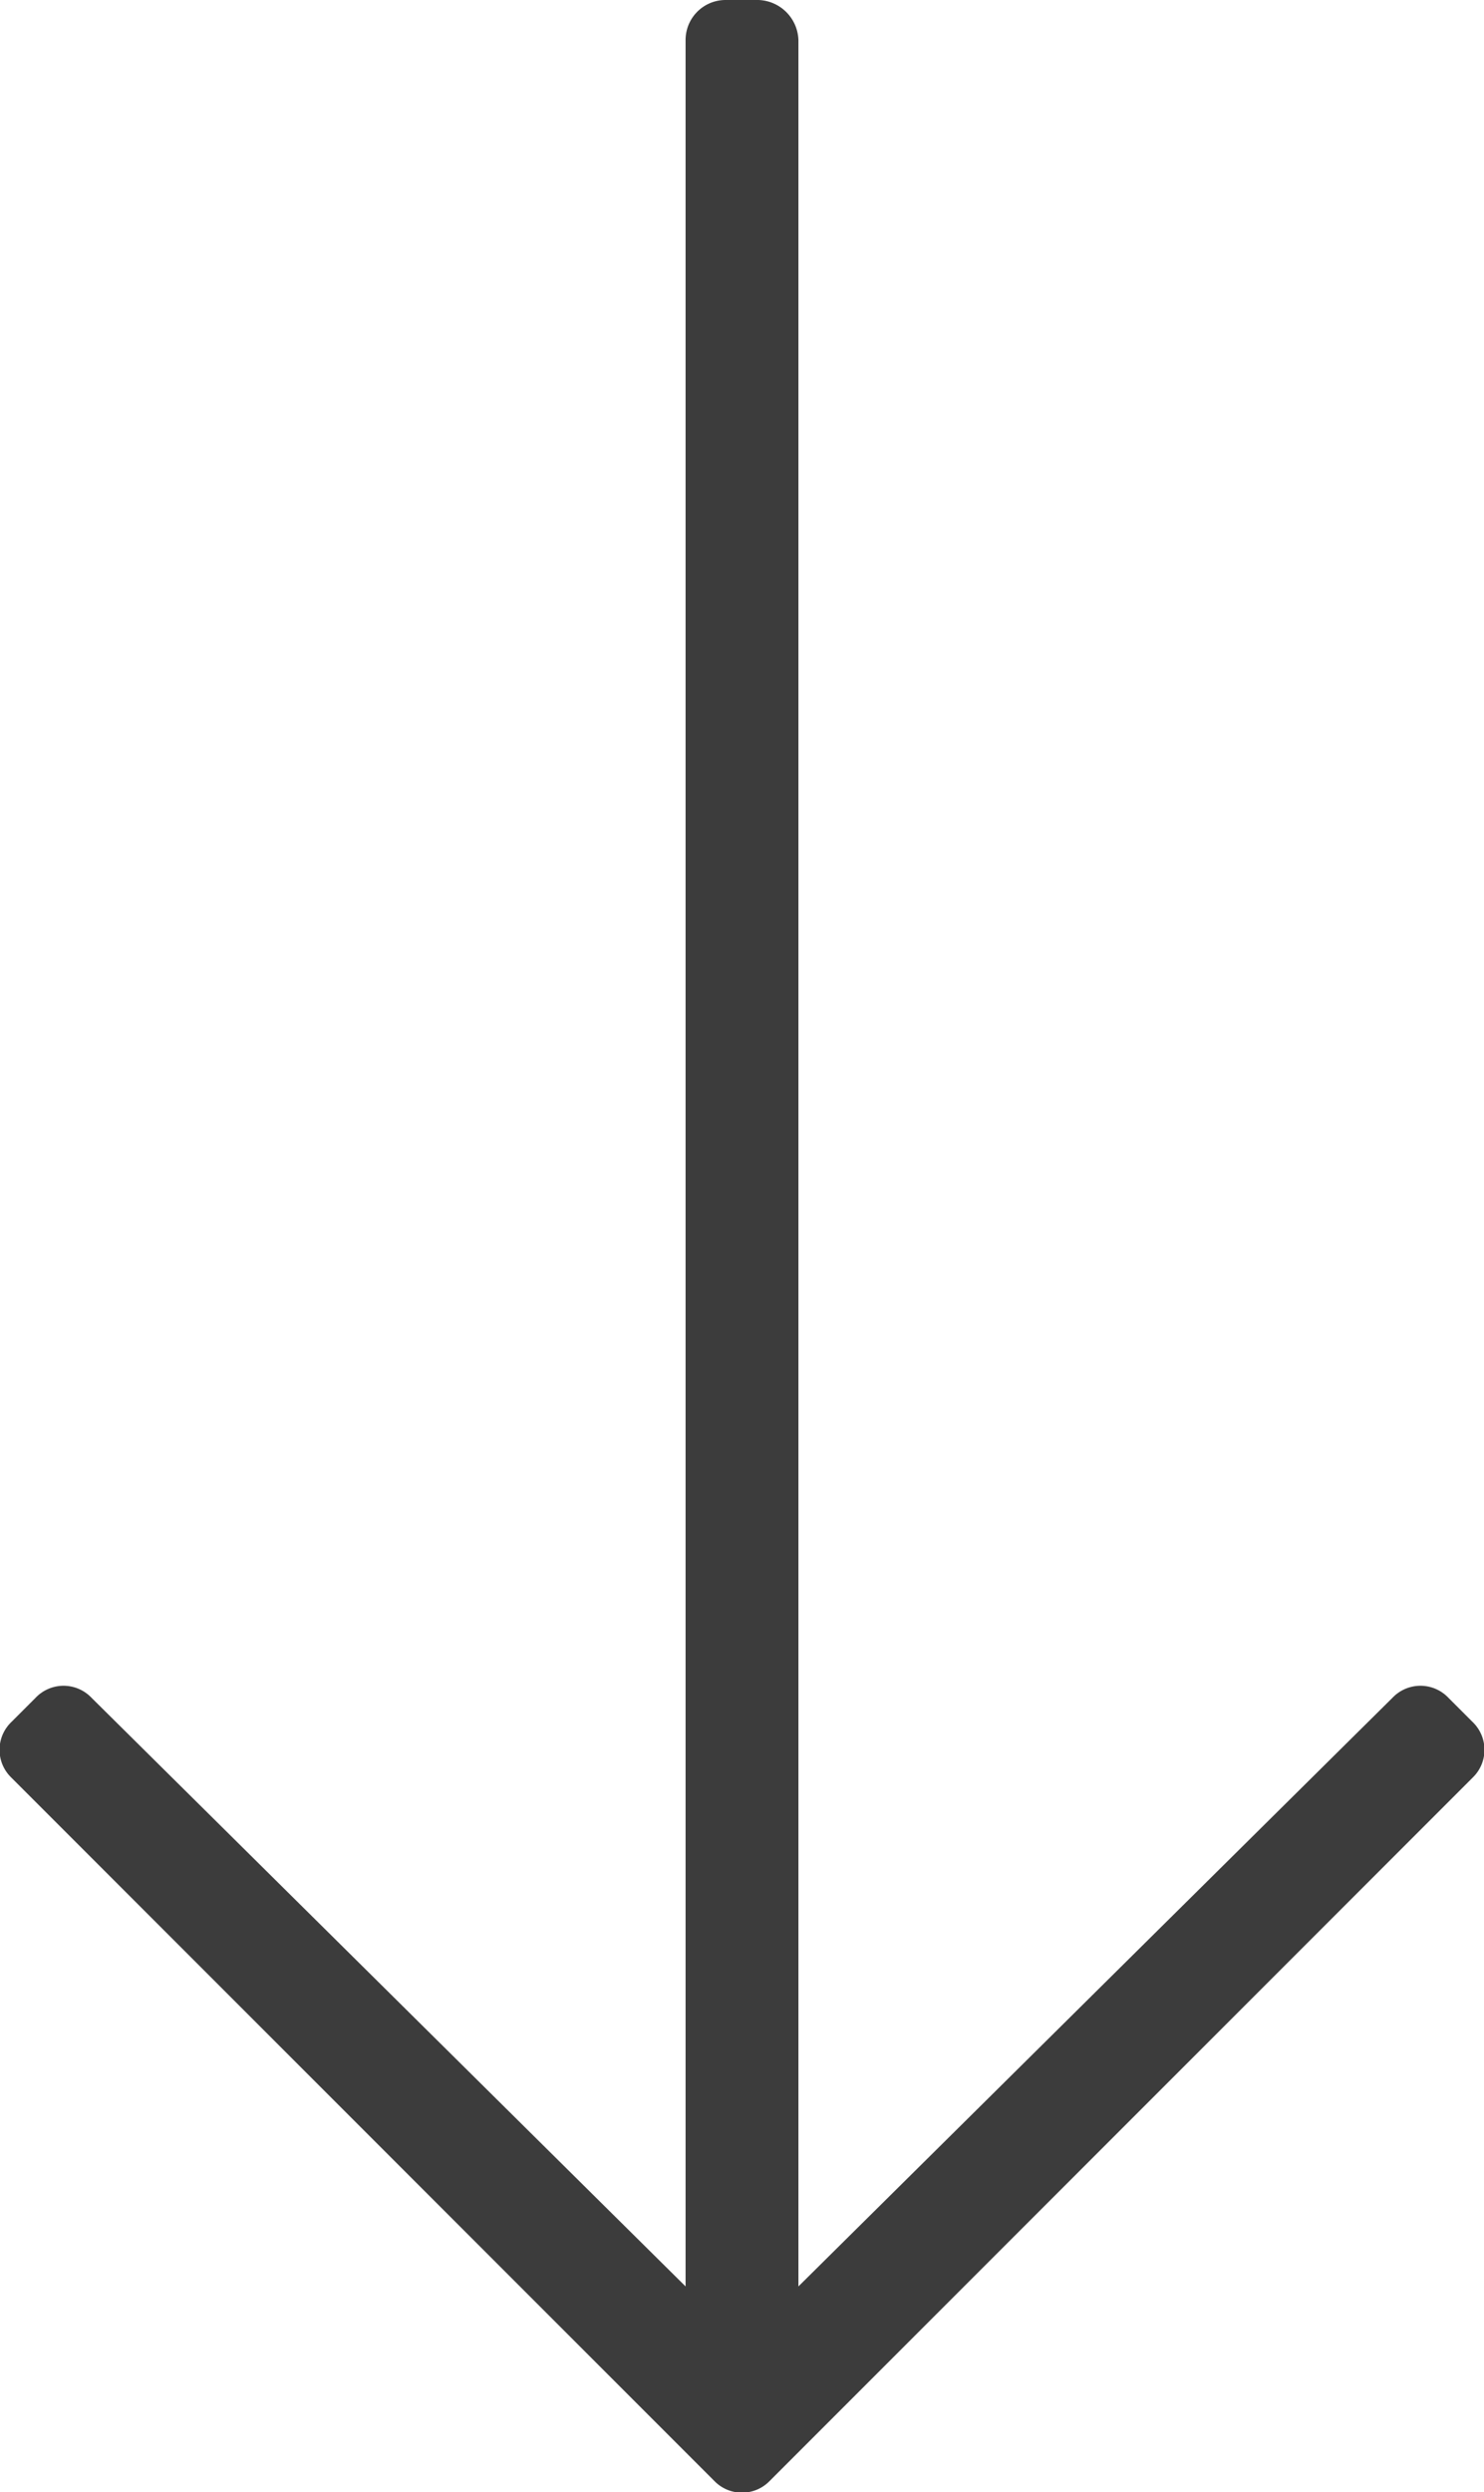 <svg xmlns="http://www.w3.org/2000/svg" viewBox="0 0 10.39 17.44"><defs><style>.cls-1{fill:#3c3c3c;}</style></defs><title>down</title><g id="Слой_2" data-name="Слой 2"><g id="Vrstva_1" data-name="Vrstva 1"><path class="cls-1" d="M10.31,12.05l-.17-.17a.27.27,0,0,0-.39,0L5.59,16V.28A.29.29,0,0,0,5.31,0H5.08A.28.28,0,0,0,4.8.28V16L.64,11.88a.27.27,0,0,0-.39,0l-.17.17a.27.27,0,0,0,0,.39L5,17.36a.27.27,0,0,0,.39,0l4.92-4.92A.27.27,0,0,0,10.31,12.05Z"/></g></g></svg>